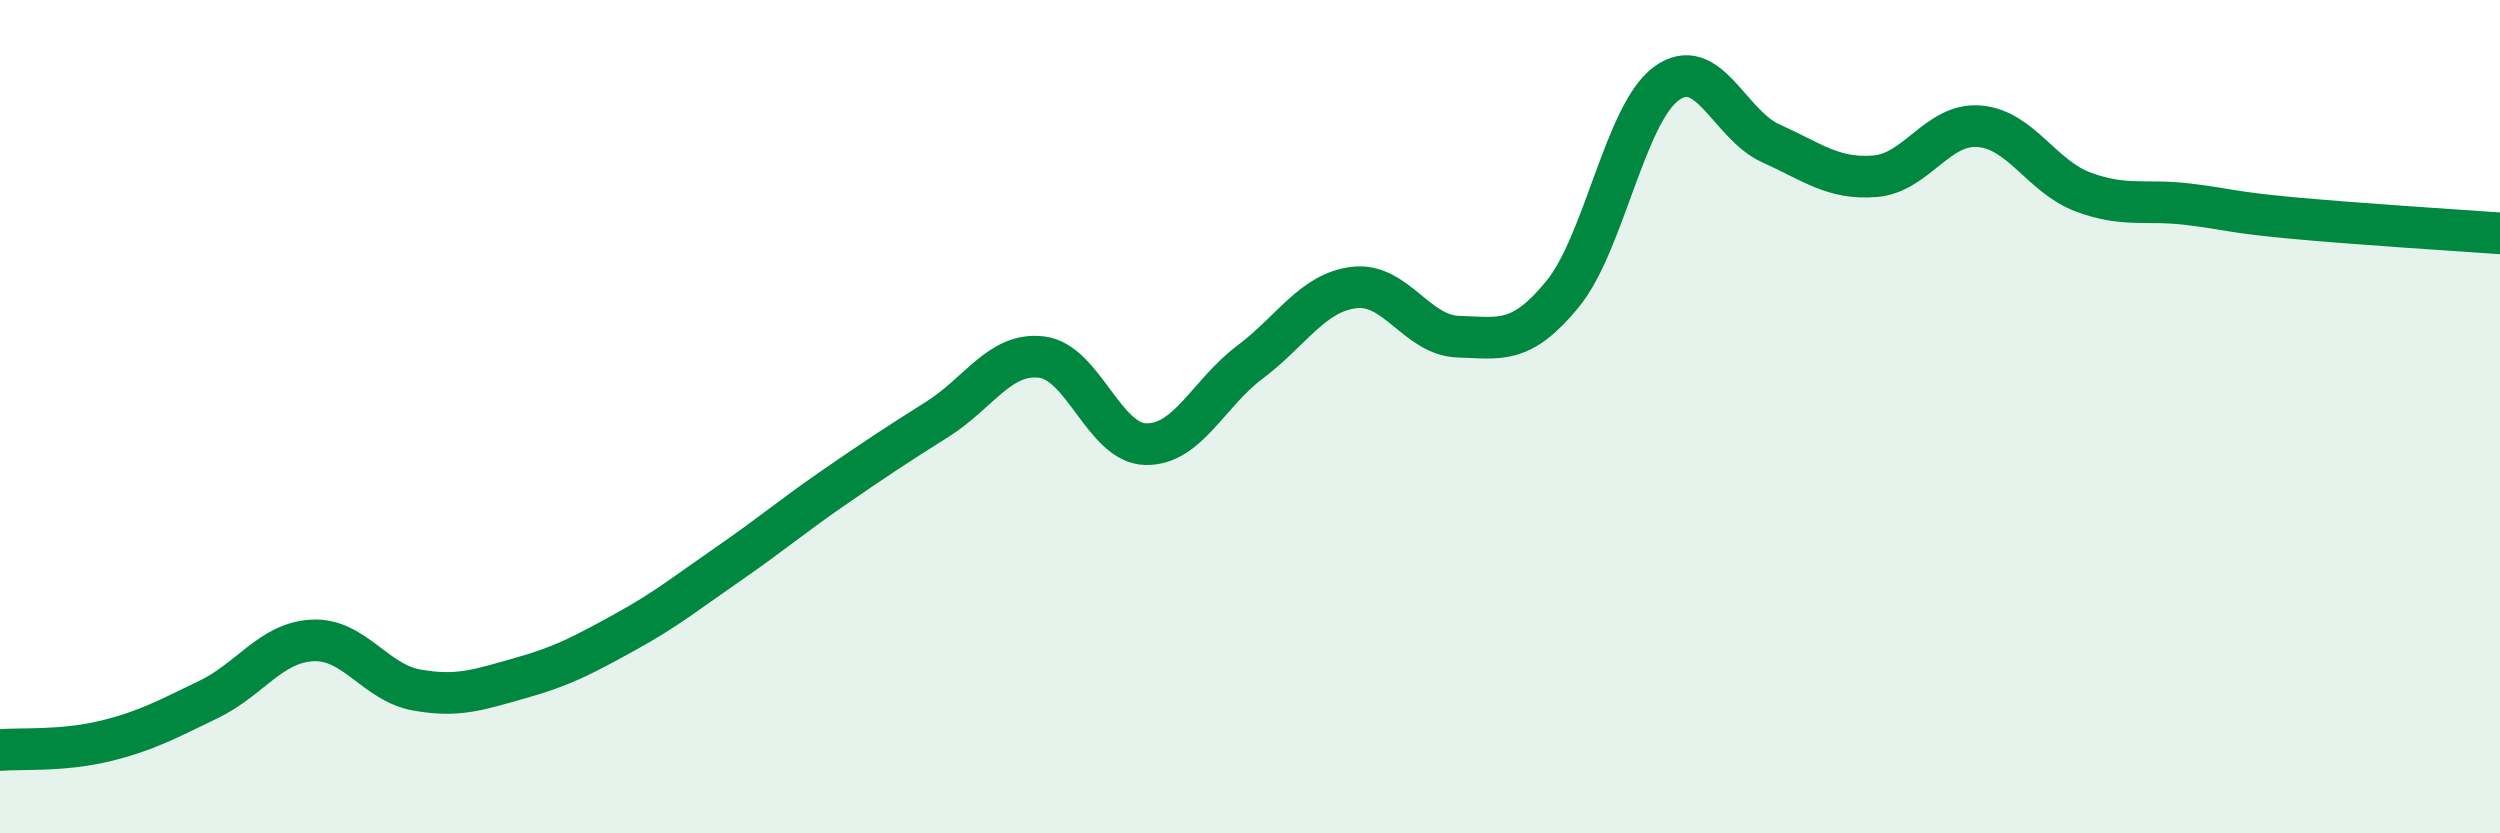 
    <svg width="60" height="20" viewBox="0 0 60 20" xmlns="http://www.w3.org/2000/svg">
      <path
        d="M 0,18 C 0.5,17.96 1.5,18.03 2.5,17.79 C 3.5,17.55 4,17.27 5,16.79 C 6,16.31 6.5,15.42 7.5,15.37 C 8.5,15.32 9,16.38 10,16.56 C 11,16.74 11.5,16.55 12.5,16.27 C 13.5,15.99 14,15.72 15,15.17 C 16,14.62 16.5,14.21 17.5,13.52 C 18.5,12.83 19,12.4 20,11.71 C 21,11.02 21.5,10.69 22.5,10.06 C 23.5,9.43 24,8.45 25,8.57 C 26,8.69 26.5,10.64 27.5,10.66 C 28.5,10.68 29,9.44 30,8.69 C 31,7.94 31.5,7.02 32.5,6.9 C 33.5,6.78 34,8.05 35,8.08 C 36,8.11 36.5,8.28 37.5,7.06 C 38.5,5.84 39,2.72 40,2 C 41,1.28 41.5,2.99 42.5,3.44 C 43.5,3.89 44,4.31 45,4.23 C 46,4.15 46.5,2.95 47.5,3.03 C 48.5,3.11 49,4.24 50,4.61 C 51,4.98 51.5,4.78 52.5,4.9 C 53.5,5.02 53.5,5.09 55,5.23 C 56.5,5.37 59,5.53 60,5.6L60 20L0 20Z"
        fill="#008740"
        opacity="0.1"
        stroke-linecap="round"
        stroke-linejoin="round"
      />
      <path
        d="M 0,18 C 0.5,17.96 1.5,18.03 2.5,17.79 C 3.5,17.55 4,17.27 5,16.79 C 6,16.31 6.5,15.42 7.5,15.37 C 8.5,15.32 9,16.38 10,16.56 C 11,16.74 11.5,16.55 12.5,16.27 C 13.5,15.99 14,15.72 15,15.17 C 16,14.62 16.5,14.21 17.5,13.52 C 18.5,12.83 19,12.4 20,11.71 C 21,11.02 21.5,10.69 22.5,10.06 C 23.5,9.43 24,8.45 25,8.57 C 26,8.69 26.5,10.64 27.5,10.66 C 28.5,10.68 29,9.44 30,8.69 C 31,7.94 31.5,7.02 32.5,6.9 C 33.5,6.78 34,8.05 35,8.08 C 36,8.11 36.5,8.28 37.5,7.06 C 38.5,5.84 39,2.72 40,2 C 41,1.28 41.5,2.99 42.5,3.44 C 43.5,3.89 44,4.31 45,4.23 C 46,4.15 46.5,2.95 47.5,3.03 C 48.5,3.11 49,4.24 50,4.61 C 51,4.98 51.5,4.78 52.5,4.9 C 53.5,5.02 53.5,5.09 55,5.23 C 56.5,5.37 59,5.53 60,5.6"
        stroke="#008740"
        stroke-width="1"
        fill="none"
        stroke-linecap="round"
        stroke-linejoin="round"
      />
    </svg>
  